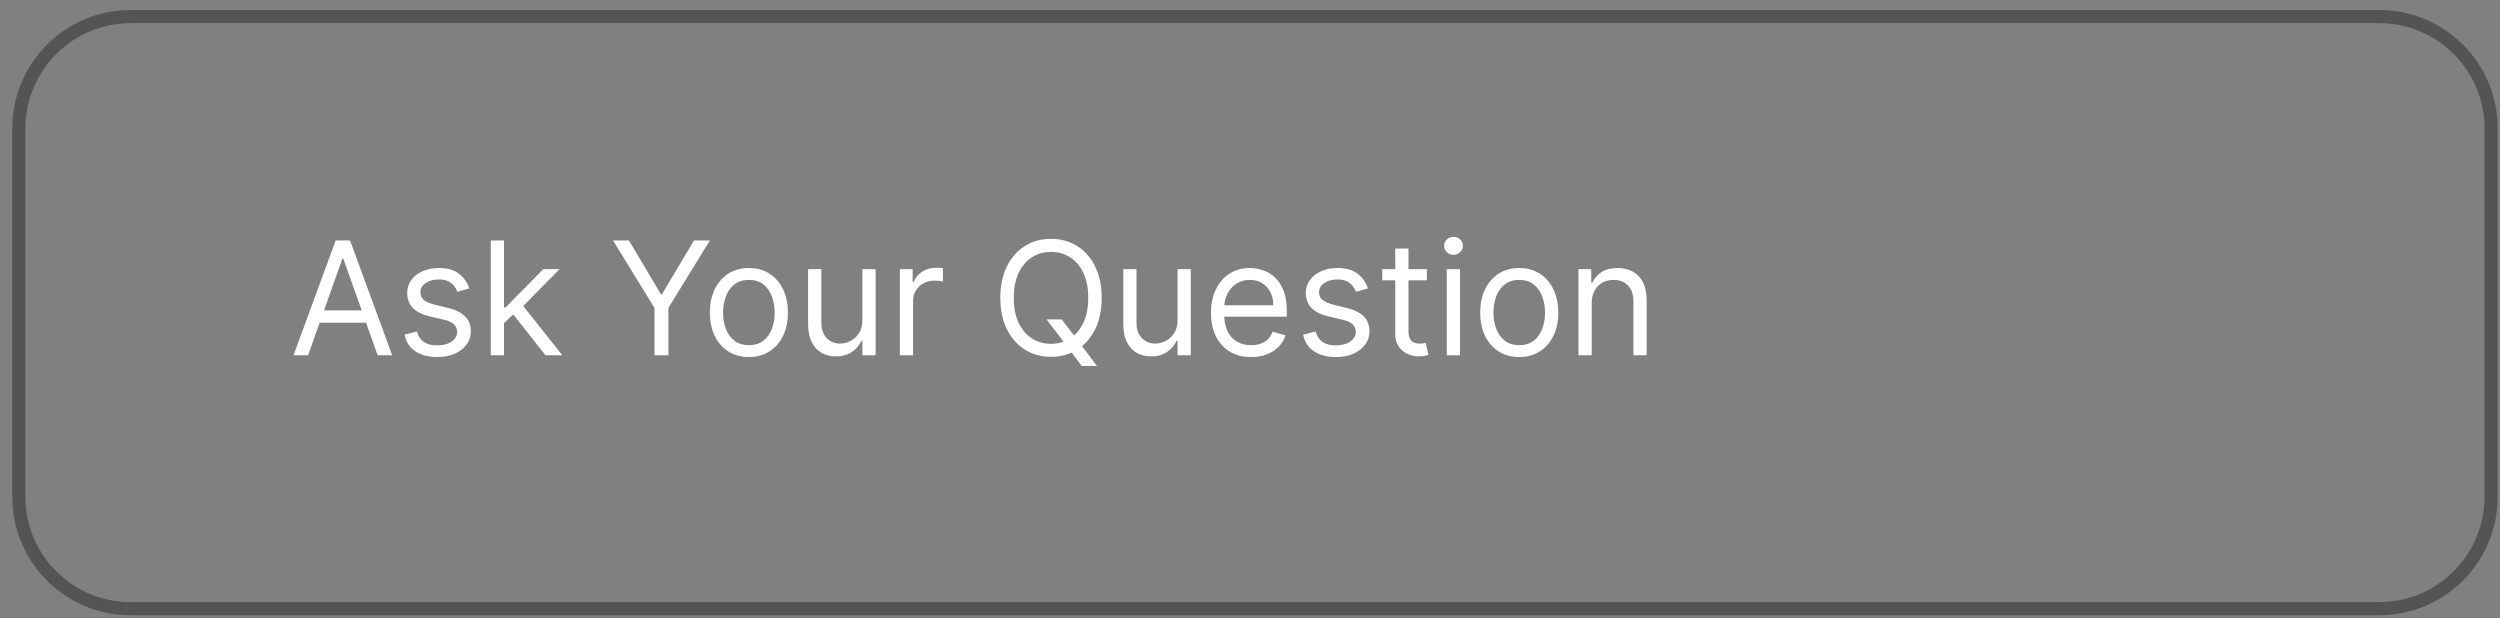 <svg width="190" height="47" viewBox="0 0 190 47" fill="none" xmlns="http://www.w3.org/2000/svg">
<rect x="0" y="0" width="190" height="47" fill="#808080" stroke="none"/>
<g clip-path="url(#clip0_23_34)">
<path d="M180.821 1.26H9.932C5.237 1.26 1.432 5.066 1.432 9.76V37.76C1.432 42.455 5.237 46.26 9.932 46.26H180.821C185.515 46.26 189.321 42.455 189.321 37.76V9.76C189.321 5.066 185.515 1.26 180.821 1.26Z" stroke="#545454"/>
<path d="M23.415 27H22.307L25.511 18.273H26.602L29.807 27H28.699L26.091 19.653H26.023L23.415 27ZM23.824 23.591H28.29V24.528H23.824V23.591ZM35.666 21.921L34.763 22.176C34.706 22.026 34.622 21.879 34.511 21.737C34.403 21.592 34.256 21.473 34.068 21.379C33.881 21.285 33.641 21.239 33.348 21.239C32.947 21.239 32.614 21.331 32.347 21.516C32.082 21.697 31.95 21.929 31.95 22.21C31.95 22.46 32.041 22.658 32.223 22.803C32.405 22.947 32.689 23.068 33.075 23.165L34.047 23.403C34.632 23.546 35.068 23.763 35.355 24.055C35.642 24.345 35.785 24.719 35.785 25.176C35.785 25.551 35.678 25.886 35.462 26.182C35.249 26.477 34.95 26.71 34.567 26.881C34.183 27.051 33.737 27.136 33.229 27.136C32.561 27.136 32.008 26.991 31.571 26.702C31.134 26.412 30.857 25.989 30.74 25.432L31.695 25.193C31.785 25.546 31.957 25.81 32.21 25.986C32.466 26.162 32.8 26.25 33.212 26.25C33.68 26.25 34.053 26.151 34.328 25.952C34.606 25.75 34.746 25.509 34.746 25.227C34.746 25 34.666 24.81 34.507 24.656C34.348 24.5 34.104 24.384 33.774 24.307L32.683 24.051C32.084 23.909 31.643 23.689 31.362 23.391C31.084 23.09 30.945 22.713 30.945 22.261C30.945 21.892 31.048 21.565 31.256 21.281C31.466 20.997 31.751 20.774 32.112 20.612C32.476 20.45 32.888 20.369 33.348 20.369C33.996 20.369 34.504 20.511 34.874 20.796C35.246 21.079 35.51 21.454 35.666 21.921ZM38.237 24.614L38.22 23.369H38.424L41.288 20.454H42.532L39.481 23.54H39.396L38.237 24.614ZM37.299 27V18.273H38.305V27H37.299ZM41.459 27L38.902 23.761L39.617 23.062L42.737 27H41.459ZM46.588 18.273H47.798L50.219 22.347H50.321L52.742 18.273H53.952L50.798 23.403V27H49.742V23.403L46.588 18.273ZM56.916 27.136C56.325 27.136 55.806 26.996 55.36 26.715C54.917 26.433 54.57 26.04 54.32 25.534C54.073 25.028 53.95 24.438 53.95 23.761C53.95 23.079 54.073 22.484 54.32 21.976C54.57 21.467 54.917 21.072 55.36 20.791C55.806 20.51 56.325 20.369 56.916 20.369C57.506 20.369 58.023 20.51 58.467 20.791C58.913 21.072 59.259 21.467 59.506 21.976C59.756 22.484 59.881 23.079 59.881 23.761C59.881 24.438 59.756 25.028 59.506 25.534C59.259 26.04 58.913 26.433 58.467 26.715C58.023 26.996 57.506 27.136 56.916 27.136ZM56.916 26.233C57.364 26.233 57.734 26.118 58.023 25.888C58.313 25.658 58.528 25.355 58.667 24.98C58.806 24.605 58.876 24.199 58.876 23.761C58.876 23.324 58.806 22.916 58.667 22.538C58.528 22.16 58.313 21.855 58.023 21.622C57.734 21.389 57.364 21.273 56.916 21.273C56.467 21.273 56.097 21.389 55.807 21.622C55.518 21.855 55.303 22.16 55.164 22.538C55.025 22.916 54.955 23.324 54.955 23.761C54.955 24.199 55.025 24.605 55.164 24.98C55.303 25.355 55.518 25.658 55.807 25.888C56.097 26.118 56.467 26.233 56.916 26.233ZM65.541 24.324V20.454H66.547V27H65.541V25.892H65.473C65.32 26.224 65.081 26.507 64.757 26.74C64.434 26.97 64.025 27.085 63.53 27.085C63.121 27.085 62.758 26.996 62.439 26.817C62.121 26.635 61.871 26.362 61.689 25.999C61.508 25.632 61.416 25.171 61.416 24.614V20.454H62.422V24.546C62.422 25.023 62.556 25.403 62.823 25.688C63.093 25.972 63.436 26.114 63.854 26.114C64.104 26.114 64.358 26.05 64.617 25.922C64.878 25.794 65.097 25.598 65.273 25.334C65.452 25.07 65.541 24.733 65.541 24.324ZM68.389 27V20.454H69.361V21.443H69.429C69.548 21.119 69.764 20.857 70.077 20.655C70.389 20.453 70.742 20.352 71.133 20.352C71.207 20.352 71.3 20.354 71.41 20.357C71.521 20.359 71.605 20.364 71.662 20.369V21.392C71.628 21.384 71.55 21.371 71.428 21.354C71.308 21.334 71.182 21.324 71.048 21.324C70.73 21.324 70.446 21.391 70.196 21.524C69.949 21.655 69.753 21.837 69.608 22.07C69.466 22.3 69.395 22.562 69.395 22.858V27H68.389ZM79.536 24.273H80.695L81.666 25.551L81.922 25.892L83.371 27.818H82.212L81.257 26.54L81.019 26.216L79.536 24.273ZM83.729 22.636C83.729 23.557 83.563 24.352 83.231 25.023C82.898 25.693 82.442 26.21 81.863 26.574C81.283 26.938 80.621 27.119 79.877 27.119C79.132 27.119 78.471 26.938 77.891 26.574C77.311 26.21 76.856 25.693 76.523 25.023C76.191 24.352 76.025 23.557 76.025 22.636C76.025 21.716 76.191 20.921 76.523 20.25C76.856 19.579 77.311 19.062 77.891 18.699C78.471 18.335 79.132 18.153 79.877 18.153C80.621 18.153 81.283 18.335 81.863 18.699C82.442 19.062 82.898 19.579 83.231 20.25C83.563 20.921 83.729 21.716 83.729 22.636ZM82.706 22.636C82.706 21.881 82.58 21.243 82.327 20.723C82.077 20.203 81.738 19.81 81.309 19.543C80.882 19.276 80.405 19.142 79.877 19.142C79.348 19.142 78.87 19.276 78.441 19.543C78.015 19.81 77.675 20.203 77.422 20.723C77.172 21.243 77.047 21.881 77.047 22.636C77.047 23.392 77.172 24.03 77.422 24.55C77.675 25.07 78.015 25.463 78.441 25.73C78.87 25.997 79.348 26.131 79.877 26.131C80.405 26.131 80.882 25.997 81.309 25.73C81.738 25.463 82.077 25.07 82.327 24.55C82.58 24.03 82.706 23.392 82.706 22.636ZM89.495 24.324V20.454H90.5V27H89.495V25.892H89.427C89.273 26.224 89.034 26.507 88.711 26.74C88.387 26.97 87.978 27.085 87.483 27.085C87.074 27.085 86.711 26.996 86.392 26.817C86.074 26.635 85.824 26.362 85.642 25.999C85.461 25.632 85.37 25.171 85.37 24.614V20.454H86.375V24.546C86.375 25.023 86.509 25.403 86.776 25.688C87.046 25.972 87.39 26.114 87.807 26.114C88.057 26.114 88.311 26.05 88.57 25.922C88.831 25.794 89.05 25.598 89.226 25.334C89.405 25.07 89.495 24.733 89.495 24.324ZM95.087 27.136C94.456 27.136 93.912 26.997 93.454 26.719C93 26.438 92.649 26.046 92.402 25.543C92.158 25.037 92.035 24.449 92.035 23.778C92.035 23.108 92.158 22.517 92.402 22.006C92.649 21.491 92.993 21.091 93.433 20.804C93.876 20.514 94.394 20.369 94.984 20.369C95.325 20.369 95.662 20.426 95.994 20.54C96.327 20.653 96.629 20.838 96.902 21.094C97.175 21.347 97.392 21.682 97.554 22.099C97.716 22.517 97.797 23.031 97.797 23.642V24.068H92.751V23.199H96.774C96.774 22.829 96.7 22.5 96.553 22.21C96.408 21.921 96.2 21.692 95.93 21.524C95.663 21.357 95.348 21.273 94.984 21.273C94.584 21.273 94.237 21.372 93.945 21.571C93.655 21.767 93.432 22.023 93.276 22.338C93.119 22.653 93.041 22.991 93.041 23.352V23.932C93.041 24.426 93.126 24.845 93.297 25.189C93.47 25.53 93.71 25.79 94.017 25.969C94.324 26.145 94.68 26.233 95.087 26.233C95.351 26.233 95.59 26.196 95.803 26.122C96.019 26.046 96.204 25.932 96.361 25.781C96.517 25.628 96.638 25.438 96.723 25.21L97.695 25.483C97.592 25.812 97.421 26.102 97.179 26.352C96.938 26.599 96.639 26.793 96.284 26.932C95.929 27.068 95.53 27.136 95.087 27.136ZM103.963 21.921L103.06 22.176C103.003 22.026 102.919 21.879 102.808 21.737C102.7 21.592 102.553 21.473 102.365 21.379C102.178 21.285 101.938 21.239 101.645 21.239C101.244 21.239 100.911 21.331 100.643 21.516C100.379 21.697 100.247 21.929 100.247 22.21C100.247 22.46 100.338 22.658 100.52 22.803C100.702 22.947 100.986 23.068 101.372 23.165L102.344 23.403C102.929 23.546 103.365 23.763 103.652 24.055C103.939 24.345 104.082 24.719 104.082 25.176C104.082 25.551 103.974 25.886 103.759 26.182C103.545 26.477 103.247 26.71 102.864 26.881C102.48 27.051 102.034 27.136 101.526 27.136C100.858 27.136 100.305 26.991 99.868 26.702C99.43 26.412 99.153 25.989 99.037 25.432L99.992 25.193C100.082 25.546 100.254 25.81 100.507 25.986C100.763 26.162 101.097 26.25 101.509 26.25C101.977 26.25 102.349 26.151 102.625 25.952C102.903 25.75 103.043 25.509 103.043 25.227C103.043 25 102.963 24.81 102.804 24.656C102.645 24.5 102.401 24.384 102.071 24.307L100.98 24.051C100.381 23.909 99.94 23.689 99.659 23.391C99.381 23.09 99.242 22.713 99.242 22.261C99.242 21.892 99.345 21.565 99.553 21.281C99.763 20.997 100.048 20.774 100.409 20.612C100.773 20.45 101.185 20.369 101.645 20.369C102.293 20.369 102.801 20.511 103.17 20.796C103.543 21.079 103.807 21.454 103.963 21.921ZM108.443 20.454V21.307H105.051V20.454H108.443ZM106.039 18.886H107.045V25.125C107.045 25.409 107.086 25.622 107.169 25.764C107.254 25.903 107.362 25.997 107.493 26.046C107.626 26.091 107.767 26.114 107.914 26.114C108.025 26.114 108.116 26.108 108.187 26.097C108.258 26.082 108.315 26.071 108.358 26.062L108.562 26.966C108.494 26.991 108.399 27.017 108.277 27.043C108.154 27.071 108 27.085 107.812 27.085C107.528 27.085 107.25 27.024 106.977 26.902C106.707 26.78 106.483 26.594 106.304 26.344C106.127 26.094 106.039 25.778 106.039 25.398V18.886ZM109.956 27V20.454H110.961V27H109.956ZM110.467 19.364C110.271 19.364 110.102 19.297 109.96 19.163C109.821 19.03 109.751 18.869 109.751 18.682C109.751 18.494 109.821 18.334 109.96 18.2C110.102 18.067 110.271 18 110.467 18C110.663 18 110.831 18.067 110.97 18.2C111.112 18.334 111.183 18.494 111.183 18.682C111.183 18.869 111.112 19.03 110.97 19.163C110.831 19.297 110.663 19.364 110.467 19.364ZM115.462 27.136C114.871 27.136 114.353 26.996 113.907 26.715C113.464 26.433 113.117 26.04 112.867 25.534C112.62 25.028 112.496 24.438 112.496 23.761C112.496 23.079 112.62 22.484 112.867 21.976C113.117 21.467 113.464 21.072 113.907 20.791C114.353 20.51 114.871 20.369 115.462 20.369C116.053 20.369 116.57 20.51 117.013 20.791C117.46 21.072 117.806 21.467 118.053 21.976C118.303 22.484 118.428 23.079 118.428 23.761C118.428 24.438 118.303 25.028 118.053 25.534C117.806 26.04 117.46 26.433 117.013 26.715C116.57 26.996 116.053 27.136 115.462 27.136ZM115.462 26.233C115.911 26.233 116.281 26.118 116.57 25.888C116.86 25.658 117.075 25.355 117.214 24.98C117.353 24.605 117.423 24.199 117.423 23.761C117.423 23.324 117.353 22.916 117.214 22.538C117.075 22.16 116.86 21.855 116.57 21.622C116.281 21.389 115.911 21.273 115.462 21.273C115.013 21.273 114.644 21.389 114.354 21.622C114.065 21.855 113.85 22.16 113.711 22.538C113.572 22.916 113.502 23.324 113.502 23.761C113.502 24.199 113.572 24.605 113.711 24.98C113.85 25.355 114.065 25.658 114.354 25.888C114.644 26.118 115.013 26.233 115.462 26.233ZM120.969 23.062V27H119.963V20.454H120.935V21.477H121.02C121.174 21.145 121.407 20.878 121.719 20.676C122.032 20.472 122.435 20.369 122.929 20.369C123.373 20.369 123.76 20.46 124.093 20.642C124.425 20.821 124.684 21.094 124.868 21.46C125.053 21.824 125.145 22.284 125.145 22.841V27H124.14V22.909C124.14 22.395 124.006 21.994 123.739 21.707C123.472 21.418 123.105 21.273 122.64 21.273C122.319 21.273 122.032 21.342 121.779 21.482C121.529 21.621 121.331 21.824 121.186 22.091C121.042 22.358 120.969 22.682 120.969 23.062Z" fill="white"/>
</g>
<defs>
<clipPath id="clip0_23_34">
<rect width="190" height="47" fill="white"/>
</clipPath>
</defs>
</svg>
